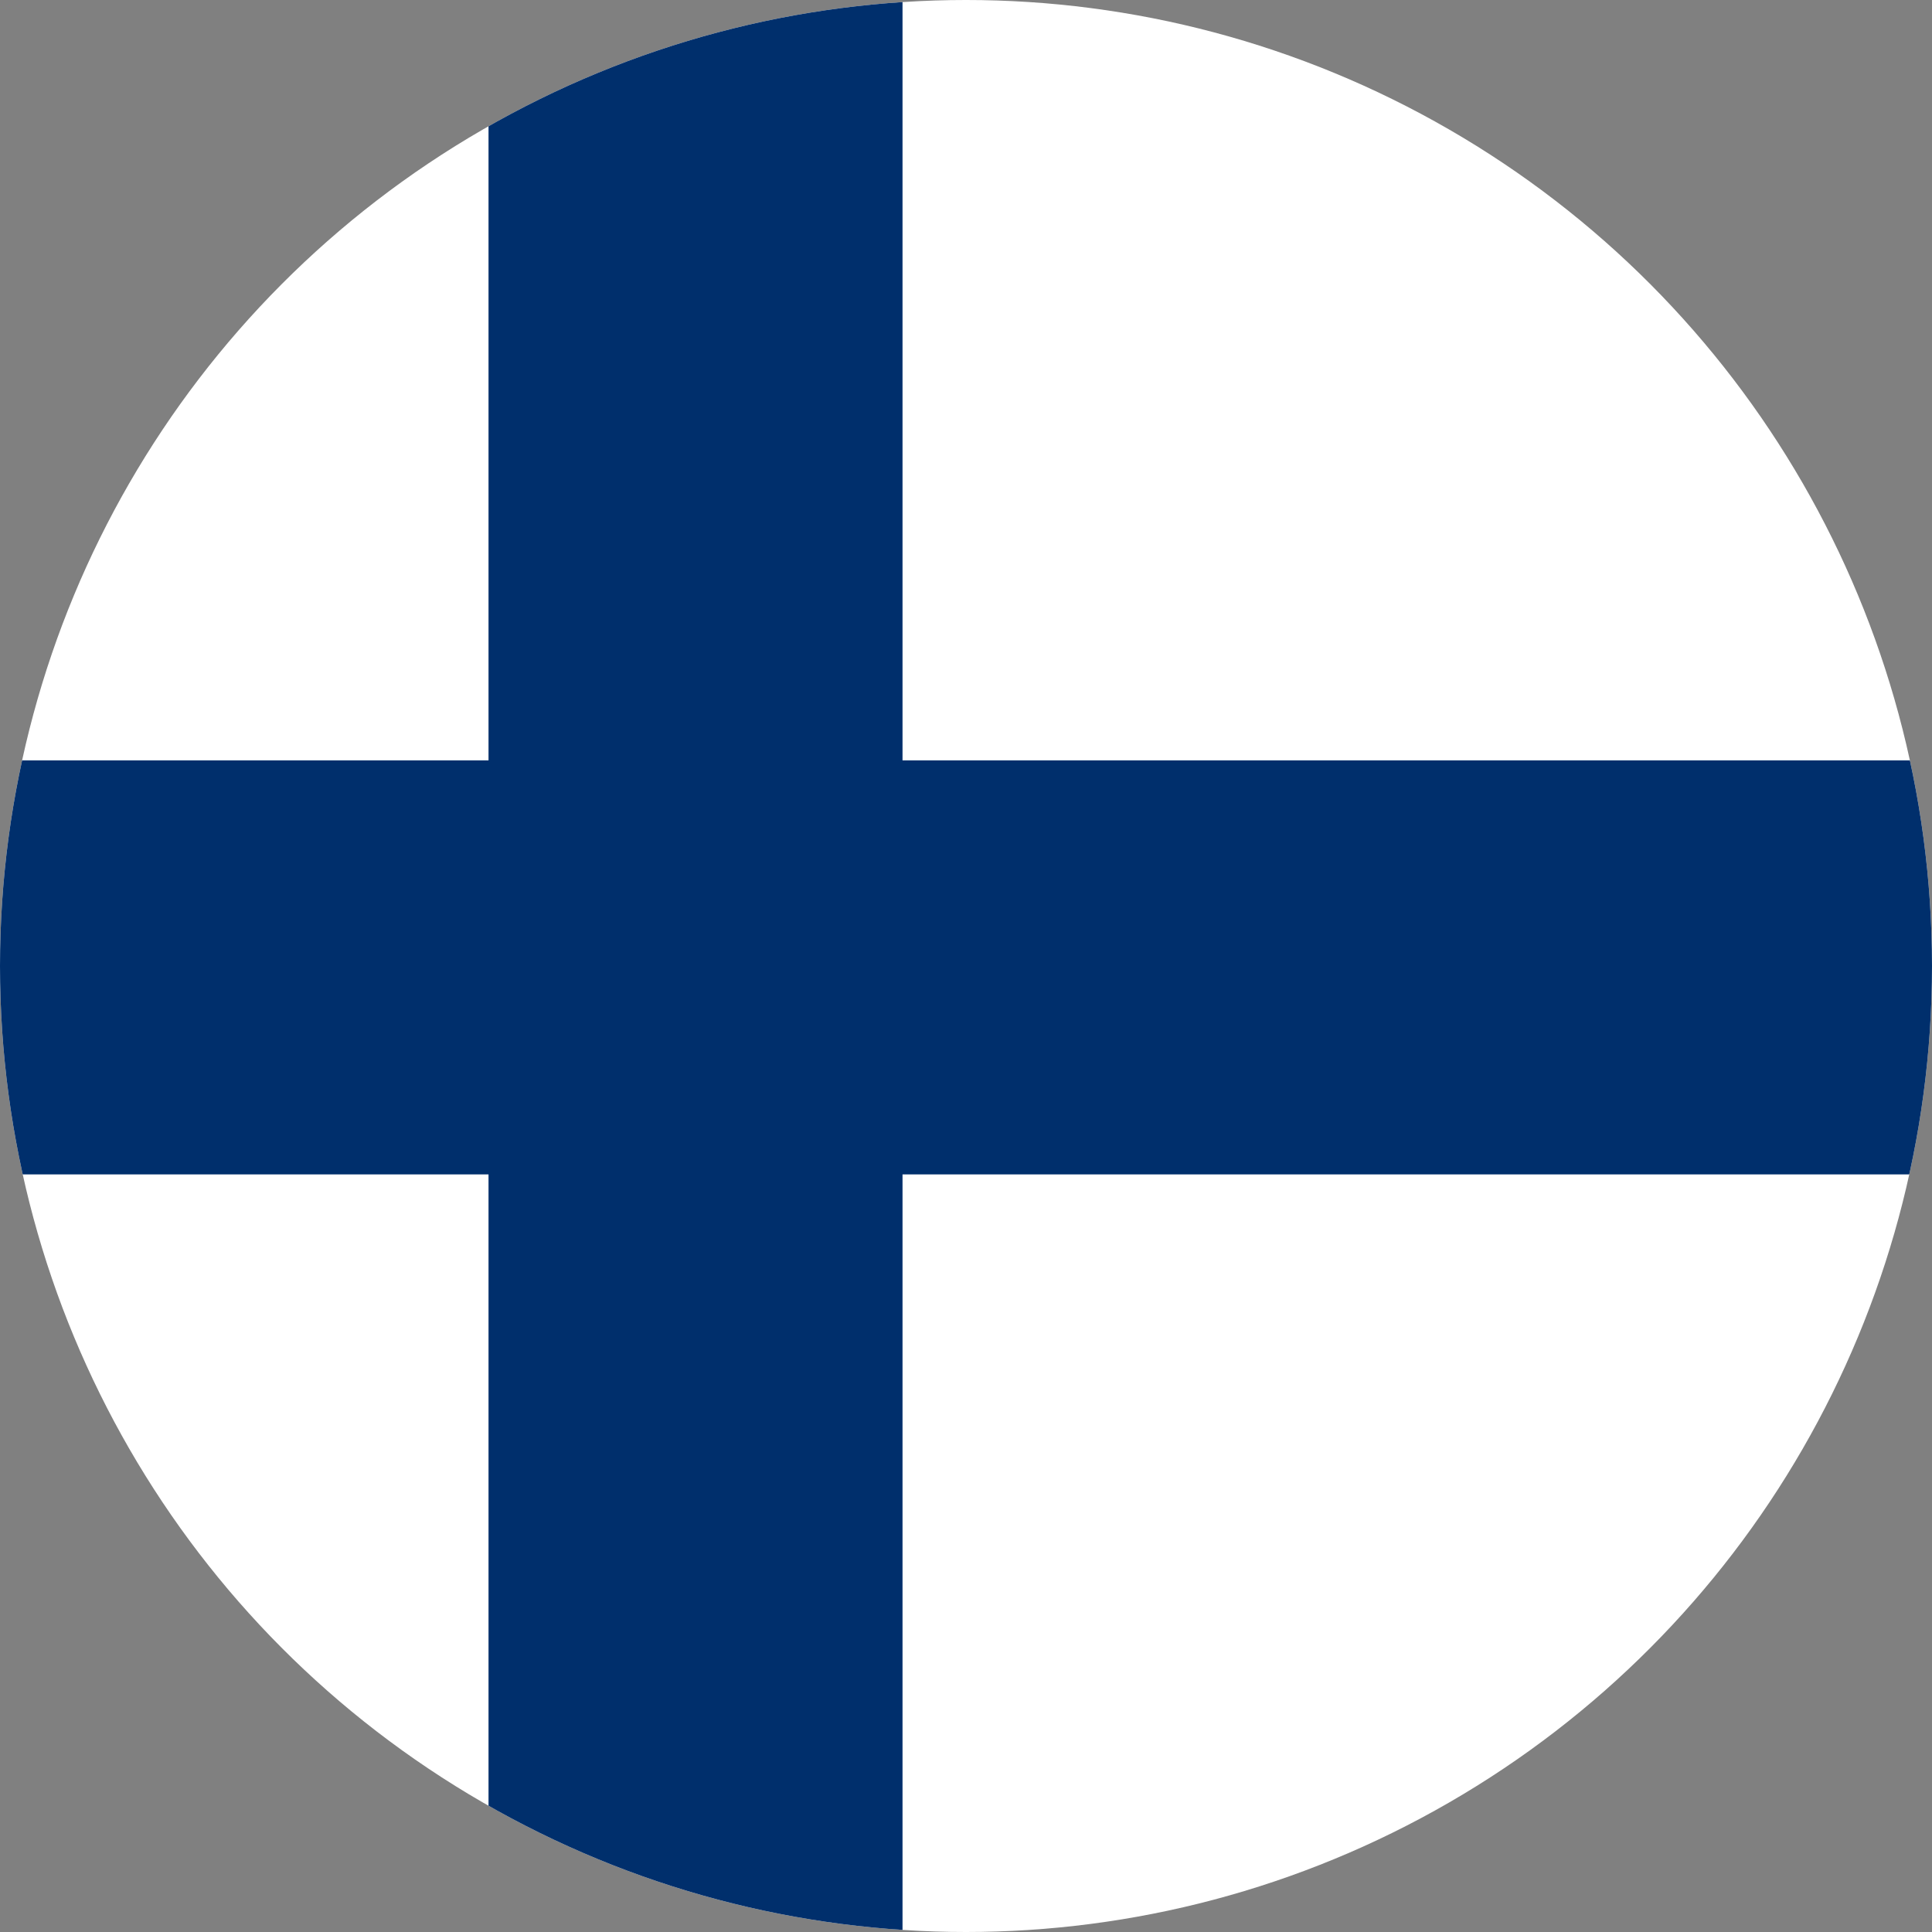 <?xml version="1.0" encoding="utf-8"?>
<!-- Generator: Adobe Illustrator 28.2.0, SVG Export Plug-In . SVG Version: 6.00 Build 0)  -->
<svg version="1.1" id="Layer_1" xmlns="http://www.w3.org/2000/svg" xmlns:xlink="http://www.w3.org/1999/xlink" x="0px" y="0px"
	 viewBox="0 0 140 140" style="enable-background:new 0 0 140 140;" xml:space="preserve">
<rect x="0" y="0" width="140" height="140" fill="#808080" stroke="none"/>
<style type="text/css">
	.st0{clip-path:url(#SVGID_00000062898931604736160330000002669446007540448443_);}
	.st1{fill:#002F6C;}
</style>
<g>
	<g>
		<defs>
			<circle id="SVGID_1_" cx="70" cy="70" r="70"/>
		</defs>
		<use xlink:href="#SVGID_1_"  style="overflow:visible;fill:#FFFFFF;"/>
		<clipPath id="SVGID_00000018212687261580093050000017508415611101351820_">
			<use xlink:href="#SVGID_1_"  style="overflow:visible;"/>
		</clipPath>
		<g style="clip-path:url(#SVGID_00000018212687261580093050000017508415611101351820_);">
			<g>
				<g>
					<g>
						<rect y="55.1" class="st1" width="140" height="30"/>
						<rect x="35.4" y="0.1" class="st1" width="30" height="140"/>
					</g>
				</g>
			</g>
		</g>
	</g>
</g>
</svg>
